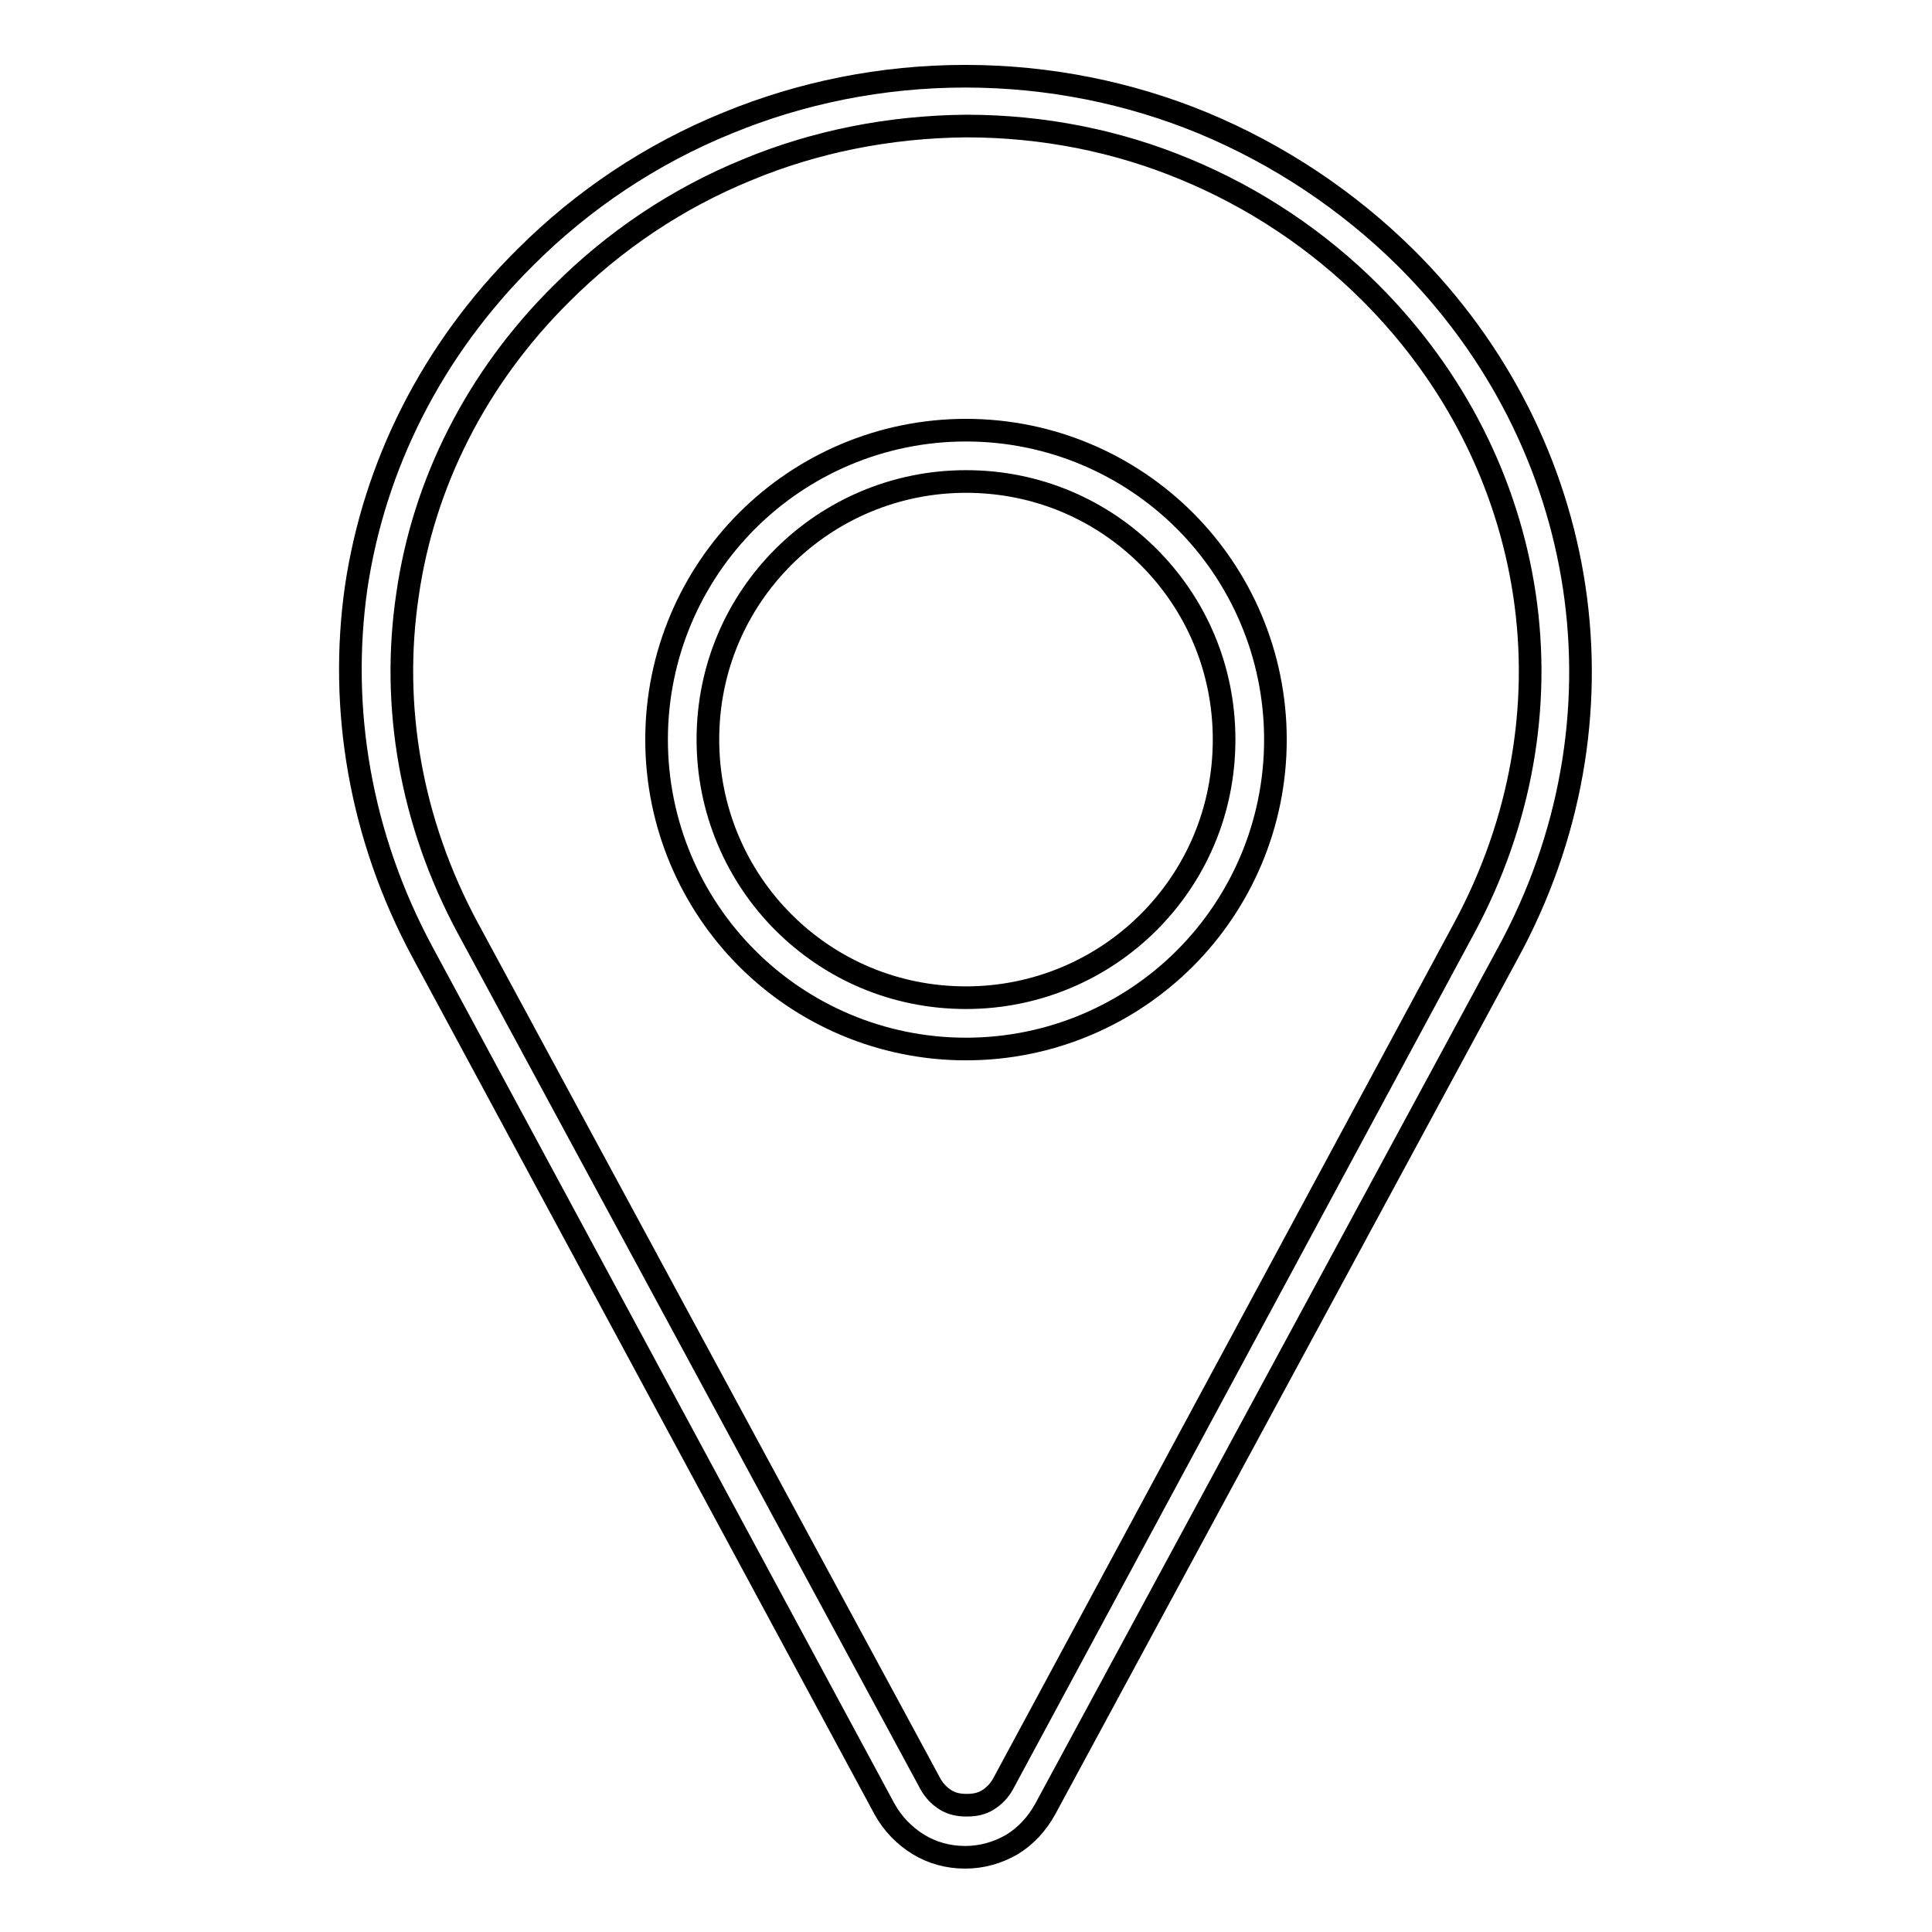 <?xml version="1.0" encoding="utf-8"?>
<!-- Svg Vector Icons : http://www.onlinewebfonts.com/icon -->
<!DOCTYPE svg PUBLIC "-//W3C//DTD SVG 1.1//EN" "http://www.w3.org/Graphics/SVG/1.1/DTD/svg11.dtd">
<svg version="1.1" xmlns="http://www.w3.org/2000/svg" xmlns:xlink="http://www.w3.org/1999/xlink" x="0px" y="0px" viewBox="0 0 256 256" enable-background="new 0 0 256 256" xml:space="preserve">
<g> <path stroke-width="3" fill-opacity="0" stroke="#000000"  d="M128,57c11.3,0,21.6,4.6,29,12c7.4,7.4,12,17.7,12,29c0,11.3-4.6,21.6-12,29c-7.4,7.4-17.7,12-29,12 c-11.3,0-21.6-4.6-29-12c-7.4-7.4-12-17.7-12-29c0-11.3,4.6-21.6,12-29C106.4,61.6,116.7,57,128,57z M152.2,73.8 c-6.2-6.2-14.7-10-24.2-10c-9.4,0-18,3.8-24.2,10c-6.2,6.2-10,14.7-10,24.2c0,9.4,3.8,18,10,24.2c6.2,6.2,14.7,10,24.2,10 c9.4,0,18-3.8,24.2-10c6.2-6.2,10-14.7,10-24.2C162.2,88.5,158.4,80,152.2,73.8z"/> <path stroke-width="3" fill-opacity="0" stroke="#000000"  d="M69.6,34.1c7.6-7.6,16.7-13.7,26.8-17.8c9.7-4,20.4-6.2,31.5-6.2c11.1,0,21.8,2.2,31.5,6.2 c10.1,4.2,19.2,10.3,26.8,17.8c12.4,12.3,20,27.7,22.4,43.8c2.4,16.1-0.4,33-8.8,48.4l-61.3,113.4c-1.1,2-2.6,3.6-4.4,4.7 c-1.9,1.1-4,1.7-6.2,1.7c-2.3,0-4.4-0.6-6.2-1.7c-1.8-1.1-3.4-2.7-4.5-4.7L56,126.2c-8.3-15.4-11.1-32.3-8.8-48.4 C49.6,61.7,57.2,46.4,69.6,34.1z M99,22.5c-9.3,3.8-17.6,9.4-24.6,16.4C63.1,50.1,56.1,64.1,54,78.8c-2.2,14.7,0.4,30.1,8,44.2 l61.3,113.4c0.5,0.9,1.2,1.6,2,2.1c0.8,0.5,1.7,0.7,2.8,0.7s2-0.2,2.8-0.7c0.8-0.5,1.5-1.2,2-2.1L194,123 c7.6-14.1,10.2-29.5,8-44.2c-2.2-14.7-9.1-28.7-20.4-40c-7-7-15.4-12.6-24.6-16.4c-8.9-3.7-18.7-5.7-29-5.7 C117.7,16.8,107.9,18.8,99,22.5L99,22.5z"/></g>
</svg>